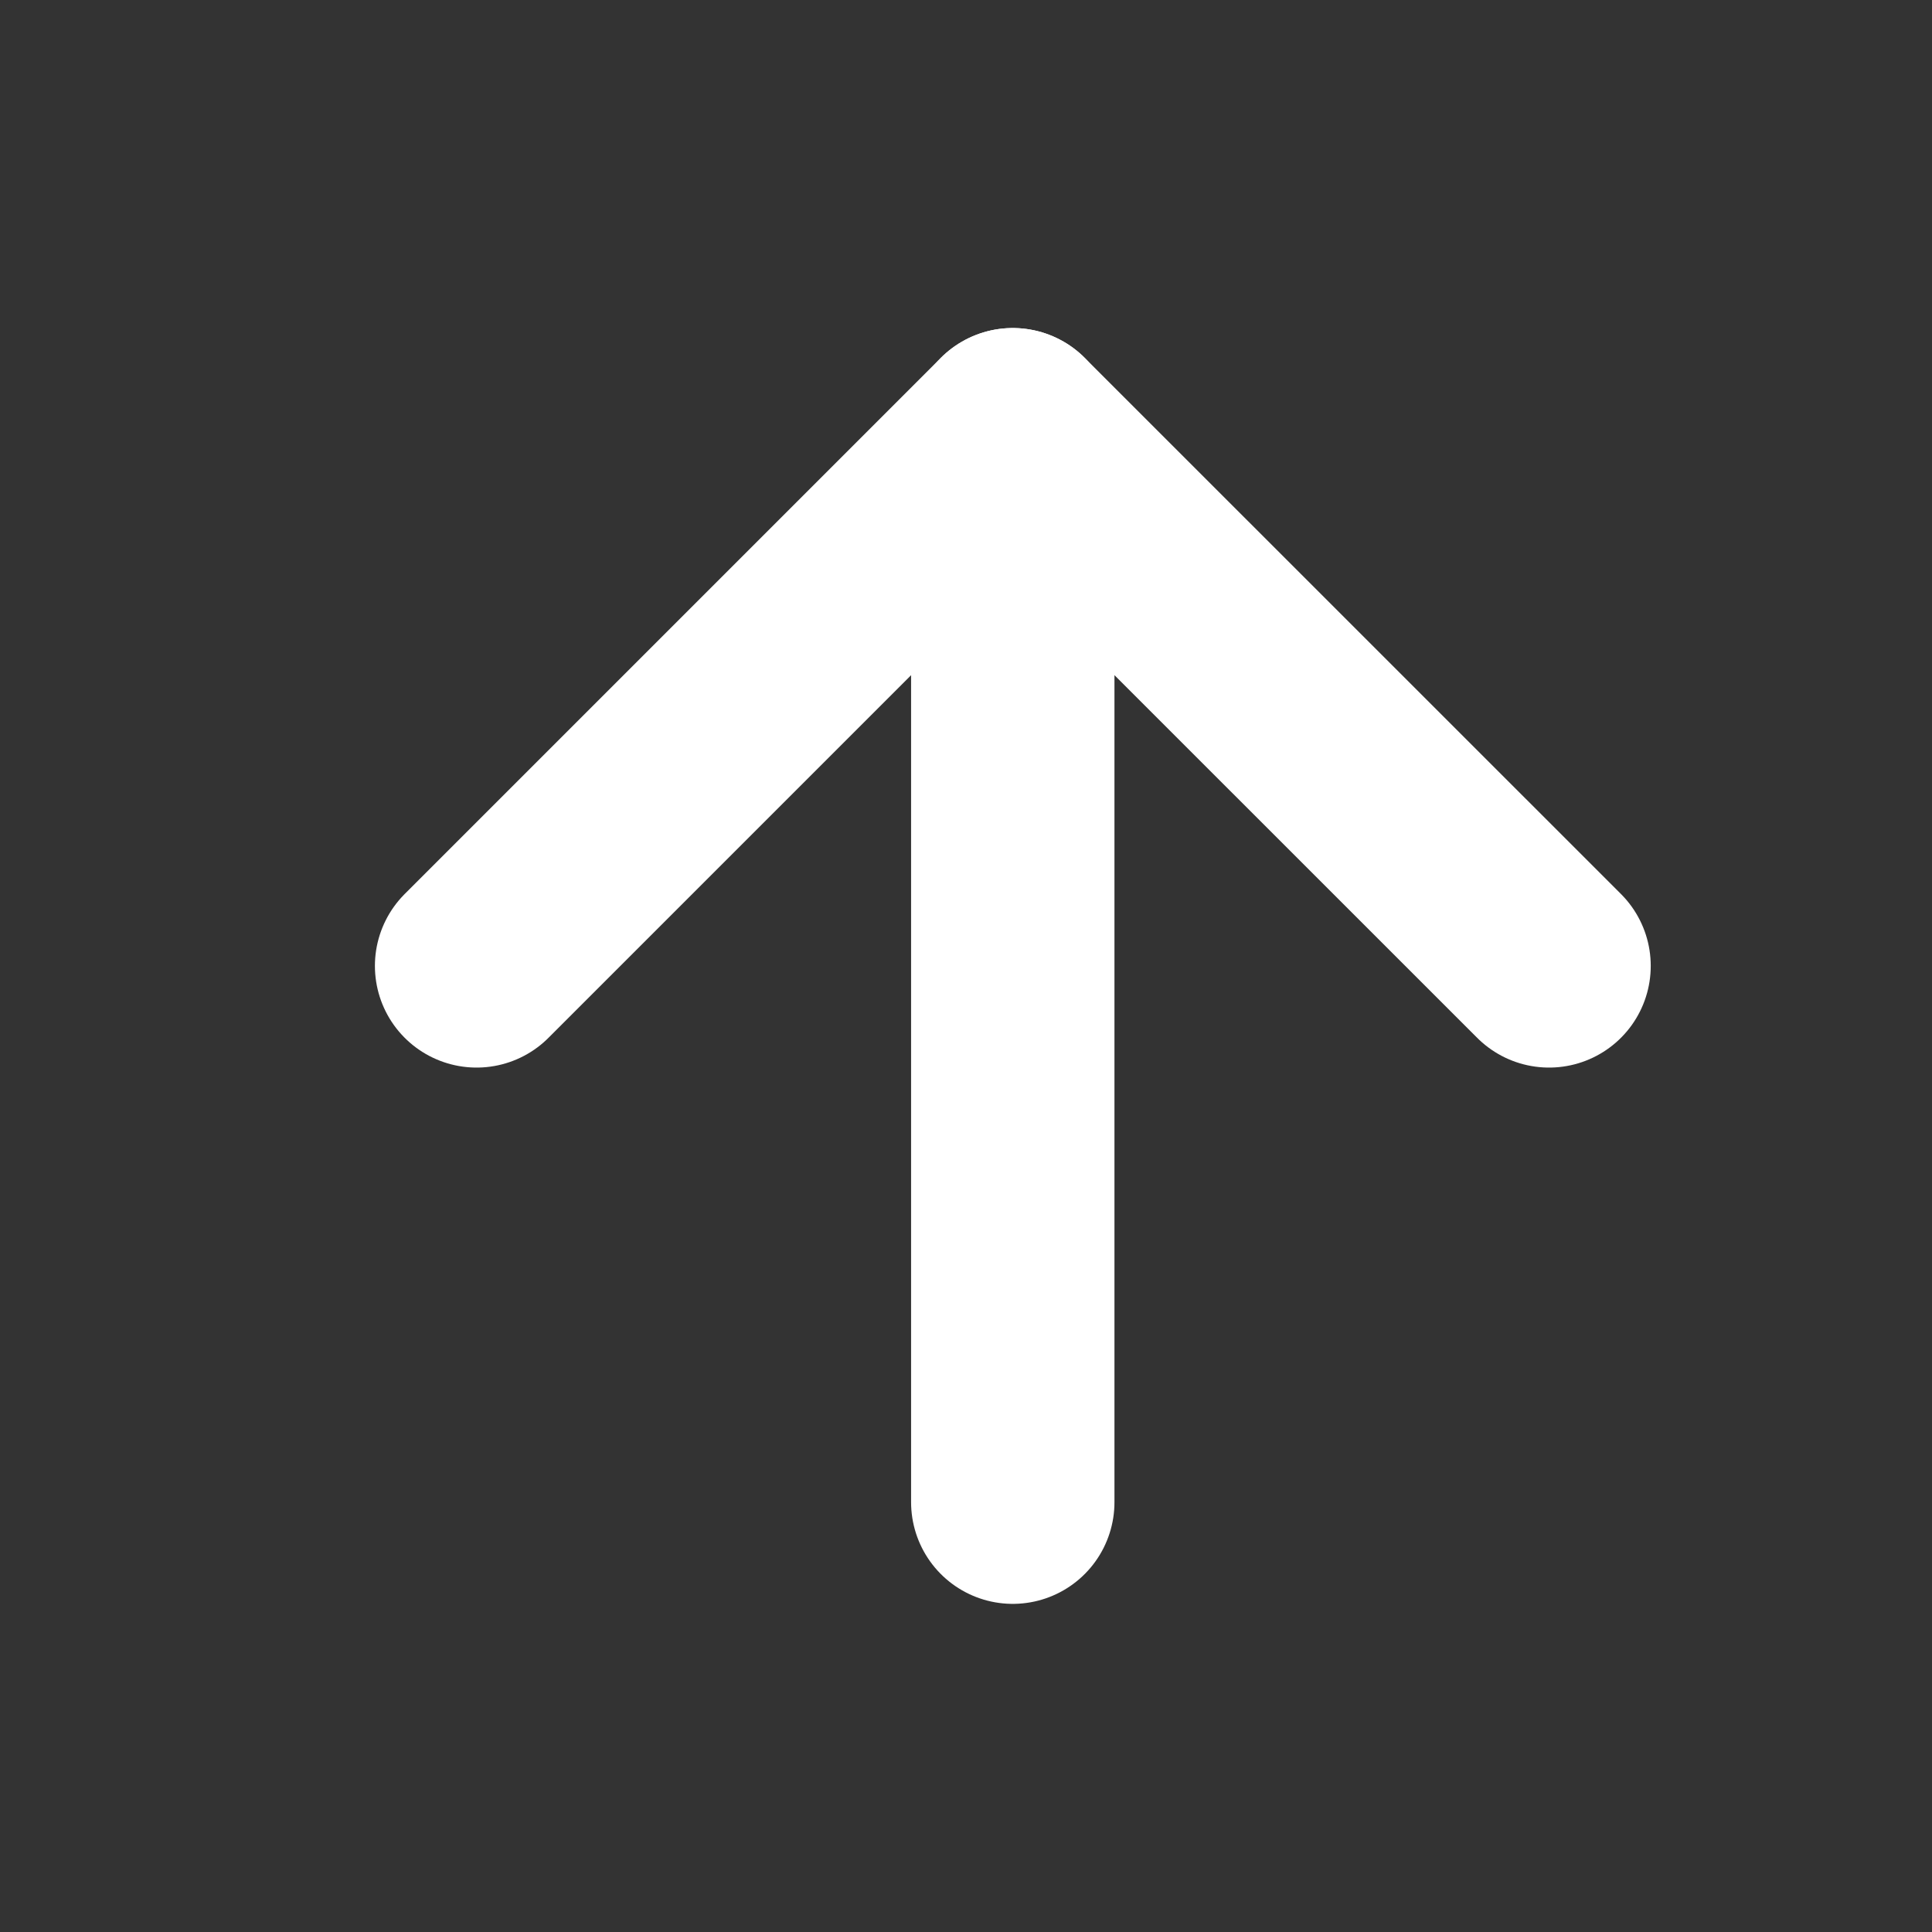 <svg width="19" height="19" viewBox="0 0 19 19" fill="none" xmlns="http://www.w3.org/2000/svg">
<rect x="0" y="0" width="19" height="19" fill="#333333" stroke="none"/>
<path d="M9.96 14.773L9.96 4.226" stroke="white" stroke-width="2" stroke-linecap="round" stroke-linejoin="round"/>
<path d="M15.234 9.499L9.96 4.226L4.687 9.499" stroke="white" stroke-width="2" stroke-linecap="round" stroke-linejoin="round"/>
</svg>
